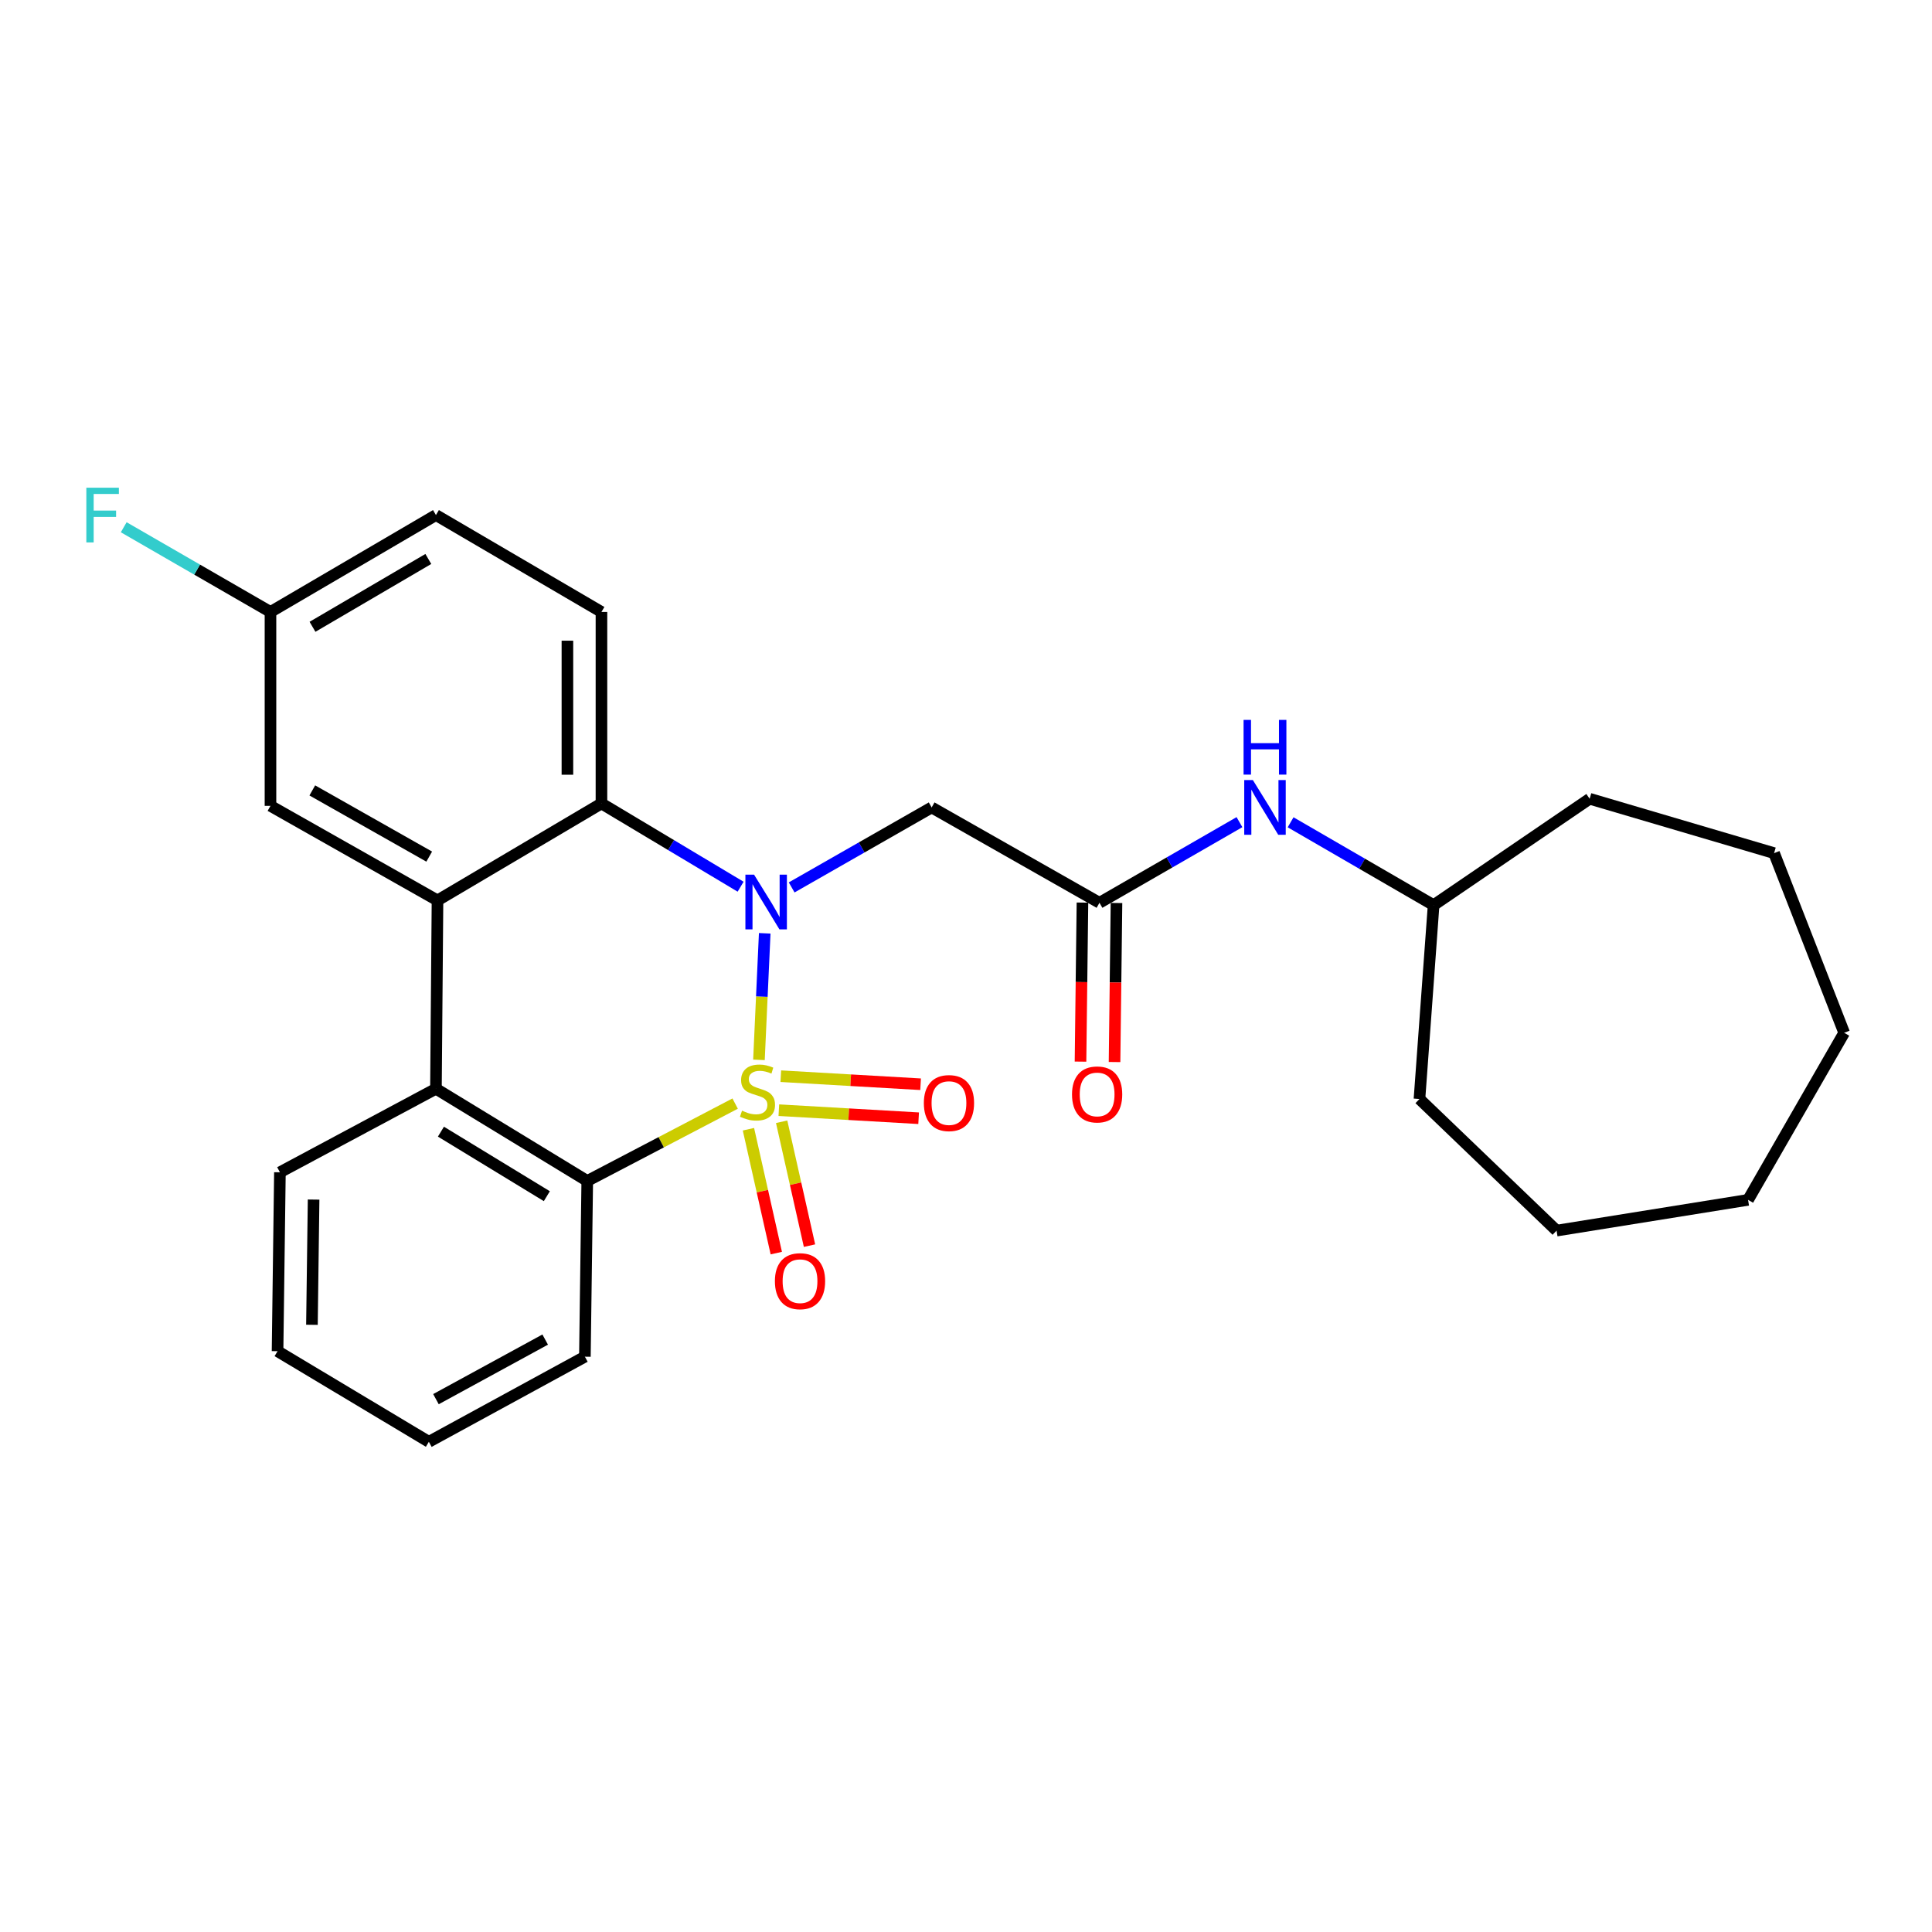 <?xml version='1.0' encoding='iso-8859-1'?>
<svg version='1.1' baseProfile='full'
              xmlns='http://www.w3.org/2000/svg'
                      xmlns:rdkit='http://www.rdkit.org/xml'
                      xmlns:xlink='http://www.w3.org/1999/xlink'
                  xml:space='preserve'
width='1000px' height='1000px' viewBox='0 0 1000 1000'>
<!-- END OF HEADER -->
<rect style='opacity:1.0;fill:#FFFFFF;stroke:none' width='1000' height='1000' x='0' y='0'> </rect>
<path class='bond-0' d='M 392.831,548.585 L 394.325,515.831' style='fill:none;fill-rule:evenodd;stroke:#CCCC00;stroke-width:6px;stroke-linecap:butt;stroke-linejoin:miter;stroke-opacity:1' />
<path class='bond-0' d='M 394.325,515.831 L 395.819,483.077' style='fill:none;fill-rule:evenodd;stroke:#0000FF;stroke-width:6px;stroke-linecap:butt;stroke-linejoin:miter;stroke-opacity:1' />
<path class='bond-1' d='M 380.509,571.216 L 342.235,591.237' style='fill:none;fill-rule:evenodd;stroke:#CCCC00;stroke-width:6px;stroke-linecap:butt;stroke-linejoin:miter;stroke-opacity:1' />
<path class='bond-1' d='M 342.235,591.237 L 303.961,611.258' style='fill:none;fill-rule:evenodd;stroke:#000000;stroke-width:6px;stroke-linecap:butt;stroke-linejoin:miter;stroke-opacity:1' />
<path class='bond-7' d='M 403.13,574.626 L 439.306,576.709' style='fill:none;fill-rule:evenodd;stroke:#CCCC00;stroke-width:6px;stroke-linecap:butt;stroke-linejoin:miter;stroke-opacity:1' />
<path class='bond-7' d='M 439.306,576.709 L 475.482,578.792' style='fill:none;fill-rule:evenodd;stroke:#FF0000;stroke-width:6px;stroke-linecap:butt;stroke-linejoin:miter;stroke-opacity:1' />
<path class='bond-7' d='M 404.143,557.036 L 440.319,559.119' style='fill:none;fill-rule:evenodd;stroke:#CCCC00;stroke-width:6px;stroke-linecap:butt;stroke-linejoin:miter;stroke-opacity:1' />
<path class='bond-7' d='M 440.319,559.119 L 476.495,561.202' style='fill:none;fill-rule:evenodd;stroke:#FF0000;stroke-width:6px;stroke-linecap:butt;stroke-linejoin:miter;stroke-opacity:1' />
<path class='bond-8' d='M 387.39,584.486 L 394.6,616.547' style='fill:none;fill-rule:evenodd;stroke:#CCCC00;stroke-width:6px;stroke-linecap:butt;stroke-linejoin:miter;stroke-opacity:1' />
<path class='bond-8' d='M 394.6,616.547 L 401.81,648.607' style='fill:none;fill-rule:evenodd;stroke:#FF0000;stroke-width:6px;stroke-linecap:butt;stroke-linejoin:miter;stroke-opacity:1' />
<path class='bond-8' d='M 404.58,580.621 L 411.79,612.681' style='fill:none;fill-rule:evenodd;stroke:#CCCC00;stroke-width:6px;stroke-linecap:butt;stroke-linejoin:miter;stroke-opacity:1' />
<path class='bond-8' d='M 411.79,612.681 L 418.999,644.742' style='fill:none;fill-rule:evenodd;stroke:#FF0000;stroke-width:6px;stroke-linecap:butt;stroke-linejoin:miter;stroke-opacity:1' />
<path class='bond-2' d='M 383.334,458.96 L 347.323,437.413' style='fill:none;fill-rule:evenodd;stroke:#0000FF;stroke-width:6px;stroke-linecap:butt;stroke-linejoin:miter;stroke-opacity:1' />
<path class='bond-2' d='M 347.323,437.413 L 311.312,415.865' style='fill:none;fill-rule:evenodd;stroke:#000000;stroke-width:6px;stroke-linecap:butt;stroke-linejoin:miter;stroke-opacity:1' />
<path class='bond-5' d='M 409.764,459.327 L 445.994,438.629' style='fill:none;fill-rule:evenodd;stroke:#0000FF;stroke-width:6px;stroke-linecap:butt;stroke-linejoin:miter;stroke-opacity:1' />
<path class='bond-5' d='M 445.994,438.629 L 482.224,417.931' style='fill:none;fill-rule:evenodd;stroke:#000000;stroke-width:6px;stroke-linecap:butt;stroke-linejoin:miter;stroke-opacity:1' />
<path class='bond-4' d='M 303.961,611.258 L 225.646,563.54' style='fill:none;fill-rule:evenodd;stroke:#000000;stroke-width:6px;stroke-linecap:butt;stroke-linejoin:miter;stroke-opacity:1' />
<path class='bond-4' d='M 283.046,619.146 L 228.225,585.744' style='fill:none;fill-rule:evenodd;stroke:#000000;stroke-width:6px;stroke-linecap:butt;stroke-linejoin:miter;stroke-opacity:1' />
<path class='bond-16' d='M 303.961,611.258 L 302.738,702.22' style='fill:none;fill-rule:evenodd;stroke:#000000;stroke-width:6px;stroke-linecap:butt;stroke-linejoin:miter;stroke-opacity:1' />
<path class='bond-9' d='M 311.312,415.865 L 311.312,316.75' style='fill:none;fill-rule:evenodd;stroke:#000000;stroke-width:6px;stroke-linecap:butt;stroke-linejoin:miter;stroke-opacity:1' />
<path class='bond-9' d='M 293.693,400.998 L 293.693,331.617' style='fill:none;fill-rule:evenodd;stroke:#000000;stroke-width:6px;stroke-linecap:butt;stroke-linejoin:miter;stroke-opacity:1' />
<path class='bond-27' d='M 311.312,415.865 L 226.448,466.05' style='fill:none;fill-rule:evenodd;stroke:#000000;stroke-width:6px;stroke-linecap:butt;stroke-linejoin:miter;stroke-opacity:1' />
<path class='bond-3' d='M 226.448,466.05 L 225.646,563.54' style='fill:none;fill-rule:evenodd;stroke:#000000;stroke-width:6px;stroke-linecap:butt;stroke-linejoin:miter;stroke-opacity:1' />
<path class='bond-10' d='M 226.448,466.05 L 139.999,417.109' style='fill:none;fill-rule:evenodd;stroke:#000000;stroke-width:6px;stroke-linecap:butt;stroke-linejoin:miter;stroke-opacity:1' />
<path class='bond-10' d='M 222.161,443.376 L 161.646,409.117' style='fill:none;fill-rule:evenodd;stroke:#000000;stroke-width:6px;stroke-linecap:butt;stroke-linejoin:miter;stroke-opacity:1' />
<path class='bond-18' d='M 225.646,563.54 L 144.883,606.775' style='fill:none;fill-rule:evenodd;stroke:#000000;stroke-width:6px;stroke-linecap:butt;stroke-linejoin:miter;stroke-opacity:1' />
<path class='bond-6' d='M 482.224,417.931 L 569.085,467.283' style='fill:none;fill-rule:evenodd;stroke:#000000;stroke-width:6px;stroke-linecap:butt;stroke-linejoin:miter;stroke-opacity:1' />
<path class='bond-11' d='M 569.085,467.283 L 605.313,446.412' style='fill:none;fill-rule:evenodd;stroke:#000000;stroke-width:6px;stroke-linecap:butt;stroke-linejoin:miter;stroke-opacity:1' />
<path class='bond-11' d='M 605.313,446.412 L 641.54,425.542' style='fill:none;fill-rule:evenodd;stroke:#0000FF;stroke-width:6px;stroke-linecap:butt;stroke-linejoin:miter;stroke-opacity:1' />
<path class='bond-12' d='M 560.276,467.175 L 559.772,508.334' style='fill:none;fill-rule:evenodd;stroke:#000000;stroke-width:6px;stroke-linecap:butt;stroke-linejoin:miter;stroke-opacity:1' />
<path class='bond-12' d='M 559.772,508.334 L 559.268,549.493' style='fill:none;fill-rule:evenodd;stroke:#FF0000;stroke-width:6px;stroke-linecap:butt;stroke-linejoin:miter;stroke-opacity:1' />
<path class='bond-12' d='M 577.894,467.391 L 577.39,508.55' style='fill:none;fill-rule:evenodd;stroke:#000000;stroke-width:6px;stroke-linecap:butt;stroke-linejoin:miter;stroke-opacity:1' />
<path class='bond-12' d='M 577.39,508.55 L 576.886,549.708' style='fill:none;fill-rule:evenodd;stroke:#FF0000;stroke-width:6px;stroke-linecap:butt;stroke-linejoin:miter;stroke-opacity:1' />
<path class='bond-14' d='M 311.312,316.75 L 225.646,266.595' style='fill:none;fill-rule:evenodd;stroke:#000000;stroke-width:6px;stroke-linecap:butt;stroke-linejoin:miter;stroke-opacity:1' />
<path class='bond-13' d='M 139.999,417.109 L 139.999,316.75' style='fill:none;fill-rule:evenodd;stroke:#000000;stroke-width:6px;stroke-linecap:butt;stroke-linejoin:miter;stroke-opacity:1' />
<path class='bond-17' d='M 668.014,425.615 L 705.023,447.061' style='fill:none;fill-rule:evenodd;stroke:#0000FF;stroke-width:6px;stroke-linecap:butt;stroke-linejoin:miter;stroke-opacity:1' />
<path class='bond-17' d='M 705.023,447.061 L 742.033,468.507' style='fill:none;fill-rule:evenodd;stroke:#000000;stroke-width:6px;stroke-linecap:butt;stroke-linejoin:miter;stroke-opacity:1' />
<path class='bond-15' d='M 139.999,316.75 L 102.018,294.826' style='fill:none;fill-rule:evenodd;stroke:#000000;stroke-width:6px;stroke-linecap:butt;stroke-linejoin:miter;stroke-opacity:1' />
<path class='bond-15' d='M 102.018,294.826 L 64.037,272.903' style='fill:none;fill-rule:evenodd;stroke:#33CCCC;stroke-width:6px;stroke-linecap:butt;stroke-linejoin:miter;stroke-opacity:1' />
<path class='bond-29' d='M 139.999,316.75 L 225.646,266.595' style='fill:none;fill-rule:evenodd;stroke:#000000;stroke-width:6px;stroke-linecap:butt;stroke-linejoin:miter;stroke-opacity:1' />
<path class='bond-29' d='M 161.749,324.43 L 221.702,289.322' style='fill:none;fill-rule:evenodd;stroke:#000000;stroke-width:6px;stroke-linecap:butt;stroke-linejoin:miter;stroke-opacity:1' />
<path class='bond-22' d='M 302.738,702.22 L 221.975,746.277' style='fill:none;fill-rule:evenodd;stroke:#000000;stroke-width:6px;stroke-linecap:butt;stroke-linejoin:miter;stroke-opacity:1' />
<path class='bond-22' d='M 282.186,693.361 L 225.652,724.201' style='fill:none;fill-rule:evenodd;stroke:#000000;stroke-width:6px;stroke-linecap:butt;stroke-linejoin:miter;stroke-opacity:1' />
<path class='bond-19' d='M 742.033,468.507 L 822.796,413.438' style='fill:none;fill-rule:evenodd;stroke:#000000;stroke-width:6px;stroke-linecap:butt;stroke-linejoin:miter;stroke-opacity:1' />
<path class='bond-20' d='M 742.033,468.507 L 734.712,568.836' style='fill:none;fill-rule:evenodd;stroke:#000000;stroke-width:6px;stroke-linecap:butt;stroke-linejoin:miter;stroke-opacity:1' />
<path class='bond-28' d='M 144.883,606.775 L 143.659,699.372' style='fill:none;fill-rule:evenodd;stroke:#000000;stroke-width:6px;stroke-linecap:butt;stroke-linejoin:miter;stroke-opacity:1' />
<path class='bond-28' d='M 162.317,620.897 L 161.46,685.715' style='fill:none;fill-rule:evenodd;stroke:#000000;stroke-width:6px;stroke-linecap:butt;stroke-linejoin:miter;stroke-opacity:1' />
<path class='bond-23' d='M 822.796,413.438 L 918.261,441.579' style='fill:none;fill-rule:evenodd;stroke:#000000;stroke-width:6px;stroke-linecap:butt;stroke-linejoin:miter;stroke-opacity:1' />
<path class='bond-24' d='M 734.712,568.836 L 805.686,636.962' style='fill:none;fill-rule:evenodd;stroke:#000000;stroke-width:6px;stroke-linecap:butt;stroke-linejoin:miter;stroke-opacity:1' />
<path class='bond-21' d='M 143.659,699.372 L 221.975,746.277' style='fill:none;fill-rule:evenodd;stroke:#000000;stroke-width:6px;stroke-linecap:butt;stroke-linejoin:miter;stroke-opacity:1' />
<path class='bond-26' d='M 918.261,441.579 L 954.545,534.577' style='fill:none;fill-rule:evenodd;stroke:#000000;stroke-width:6px;stroke-linecap:butt;stroke-linejoin:miter;stroke-opacity:1' />
<path class='bond-25' d='M 805.686,636.962 L 904.802,621.046' style='fill:none;fill-rule:evenodd;stroke:#000000;stroke-width:6px;stroke-linecap:butt;stroke-linejoin:miter;stroke-opacity:1' />
<path class='bond-30' d='M 904.802,621.046 L 954.545,534.577' style='fill:none;fill-rule:evenodd;stroke:#000000;stroke-width:6px;stroke-linecap:butt;stroke-linejoin:miter;stroke-opacity:1' />
<path  class='atom-0' d='M 384.075 574.885
Q 384.395 575.005, 385.715 575.565
Q 387.035 576.125, 388.475 576.485
Q 389.955 576.805, 391.395 576.805
Q 394.075 576.805, 395.635 575.525
Q 397.195 574.205, 397.195 571.925
Q 397.195 570.365, 396.395 569.405
Q 395.635 568.445, 394.435 567.925
Q 393.235 567.405, 391.235 566.805
Q 388.715 566.045, 387.195 565.325
Q 385.715 564.605, 384.635 563.085
Q 383.595 561.565, 383.595 559.005
Q 383.595 555.445, 385.995 553.245
Q 388.435 551.045, 393.235 551.045
Q 396.515 551.045, 400.235 552.605
L 399.315 555.685
Q 395.915 554.285, 393.355 554.285
Q 390.595 554.285, 389.075 555.445
Q 387.555 556.565, 387.595 558.525
Q 387.595 560.045, 388.355 560.965
Q 389.155 561.885, 390.275 562.405
Q 391.435 562.925, 393.355 563.525
Q 395.915 564.325, 397.435 565.125
Q 398.955 565.925, 400.035 567.565
Q 401.155 569.165, 401.155 571.925
Q 401.155 575.845, 398.515 577.965
Q 395.915 580.045, 391.555 580.045
Q 389.035 580.045, 387.115 579.485
Q 385.235 578.965, 382.995 578.045
L 384.075 574.885
' fill='#CCCC00'/>
<path  class='atom-1' d='M 390.298 452.712
L 399.578 467.712
Q 400.498 469.192, 401.978 471.872
Q 403.458 474.552, 403.538 474.712
L 403.538 452.712
L 407.298 452.712
L 407.298 481.032
L 403.418 481.032
L 393.458 464.632
Q 392.298 462.712, 391.058 460.512
Q 389.858 458.312, 389.498 457.632
L 389.498 481.032
L 385.818 481.032
L 385.818 452.712
L 390.298 452.712
' fill='#0000FF'/>
<path  class='atom-8' d='M 478.181 570.952
Q 478.181 564.152, 481.541 560.352
Q 484.901 556.552, 491.181 556.552
Q 497.461 556.552, 500.821 560.352
Q 504.181 564.152, 504.181 570.952
Q 504.181 577.832, 500.781 581.752
Q 497.381 585.632, 491.181 585.632
Q 484.941 585.632, 481.541 581.752
Q 478.181 577.872, 478.181 570.952
M 491.181 582.432
Q 495.501 582.432, 497.821 579.552
Q 500.181 576.632, 500.181 570.952
Q 500.181 565.392, 497.821 562.592
Q 495.501 559.752, 491.181 559.752
Q 486.861 559.752, 484.501 562.552
Q 482.181 565.352, 482.181 570.952
Q 482.181 576.672, 484.501 579.552
Q 486.861 582.432, 491.181 582.432
' fill='#FF0000'/>
<path  class='atom-9' d='M 401.089 663.137
Q 401.089 656.337, 404.449 652.537
Q 407.809 648.737, 414.089 648.737
Q 420.369 648.737, 423.729 652.537
Q 427.089 656.337, 427.089 663.137
Q 427.089 670.017, 423.689 673.937
Q 420.289 677.817, 414.089 677.817
Q 407.849 677.817, 404.449 673.937
Q 401.089 670.057, 401.089 663.137
M 414.089 674.617
Q 418.409 674.617, 420.729 671.737
Q 423.089 668.817, 423.089 663.137
Q 423.089 657.577, 420.729 654.777
Q 418.409 651.937, 414.089 651.937
Q 409.769 651.937, 407.409 654.737
Q 405.089 657.537, 405.089 663.137
Q 405.089 668.857, 407.409 671.737
Q 409.769 674.617, 414.089 674.617
' fill='#FF0000'/>
<path  class='atom-12' d='M 648.492 403.771
L 657.772 418.771
Q 658.692 420.251, 660.172 422.931
Q 661.652 425.611, 661.732 425.771
L 661.732 403.771
L 665.492 403.771
L 665.492 432.091
L 661.612 432.091
L 651.652 415.691
Q 650.492 413.771, 649.252 411.571
Q 648.052 409.371, 647.692 408.691
L 647.692 432.091
L 644.012 432.091
L 644.012 403.771
L 648.492 403.771
' fill='#0000FF'/>
<path  class='atom-12' d='M 643.672 372.619
L 647.512 372.619
L 647.512 384.659
L 661.992 384.659
L 661.992 372.619
L 665.832 372.619
L 665.832 400.939
L 661.992 400.939
L 661.992 387.859
L 647.512 387.859
L 647.512 400.939
L 643.672 400.939
L 643.672 372.619
' fill='#0000FF'/>
<path  class='atom-13' d='M 554.871 566.479
Q 554.871 559.679, 558.231 555.879
Q 561.591 552.079, 567.871 552.079
Q 574.151 552.079, 577.511 555.879
Q 580.871 559.679, 580.871 566.479
Q 580.871 573.359, 577.471 577.279
Q 574.071 581.159, 567.871 581.159
Q 561.631 581.159, 558.231 577.279
Q 554.871 573.399, 554.871 566.479
M 567.871 577.959
Q 572.191 577.959, 574.511 575.079
Q 576.871 572.159, 576.871 566.479
Q 576.871 560.919, 574.511 558.119
Q 572.191 555.279, 567.871 555.279
Q 563.551 555.279, 561.191 558.079
Q 558.871 560.879, 558.871 566.479
Q 558.871 572.199, 561.191 575.079
Q 563.551 577.959, 567.871 577.959
' fill='#FF0000'/>
<path  class='atom-16' d='M 44.689 252.435
L 61.529 252.435
L 61.529 255.675
L 48.489 255.675
L 48.489 264.275
L 60.089 264.275
L 60.089 267.555
L 48.489 267.555
L 48.489 280.755
L 44.689 280.755
L 44.689 252.435
' fill='#33CCCC'/>
</svg>
